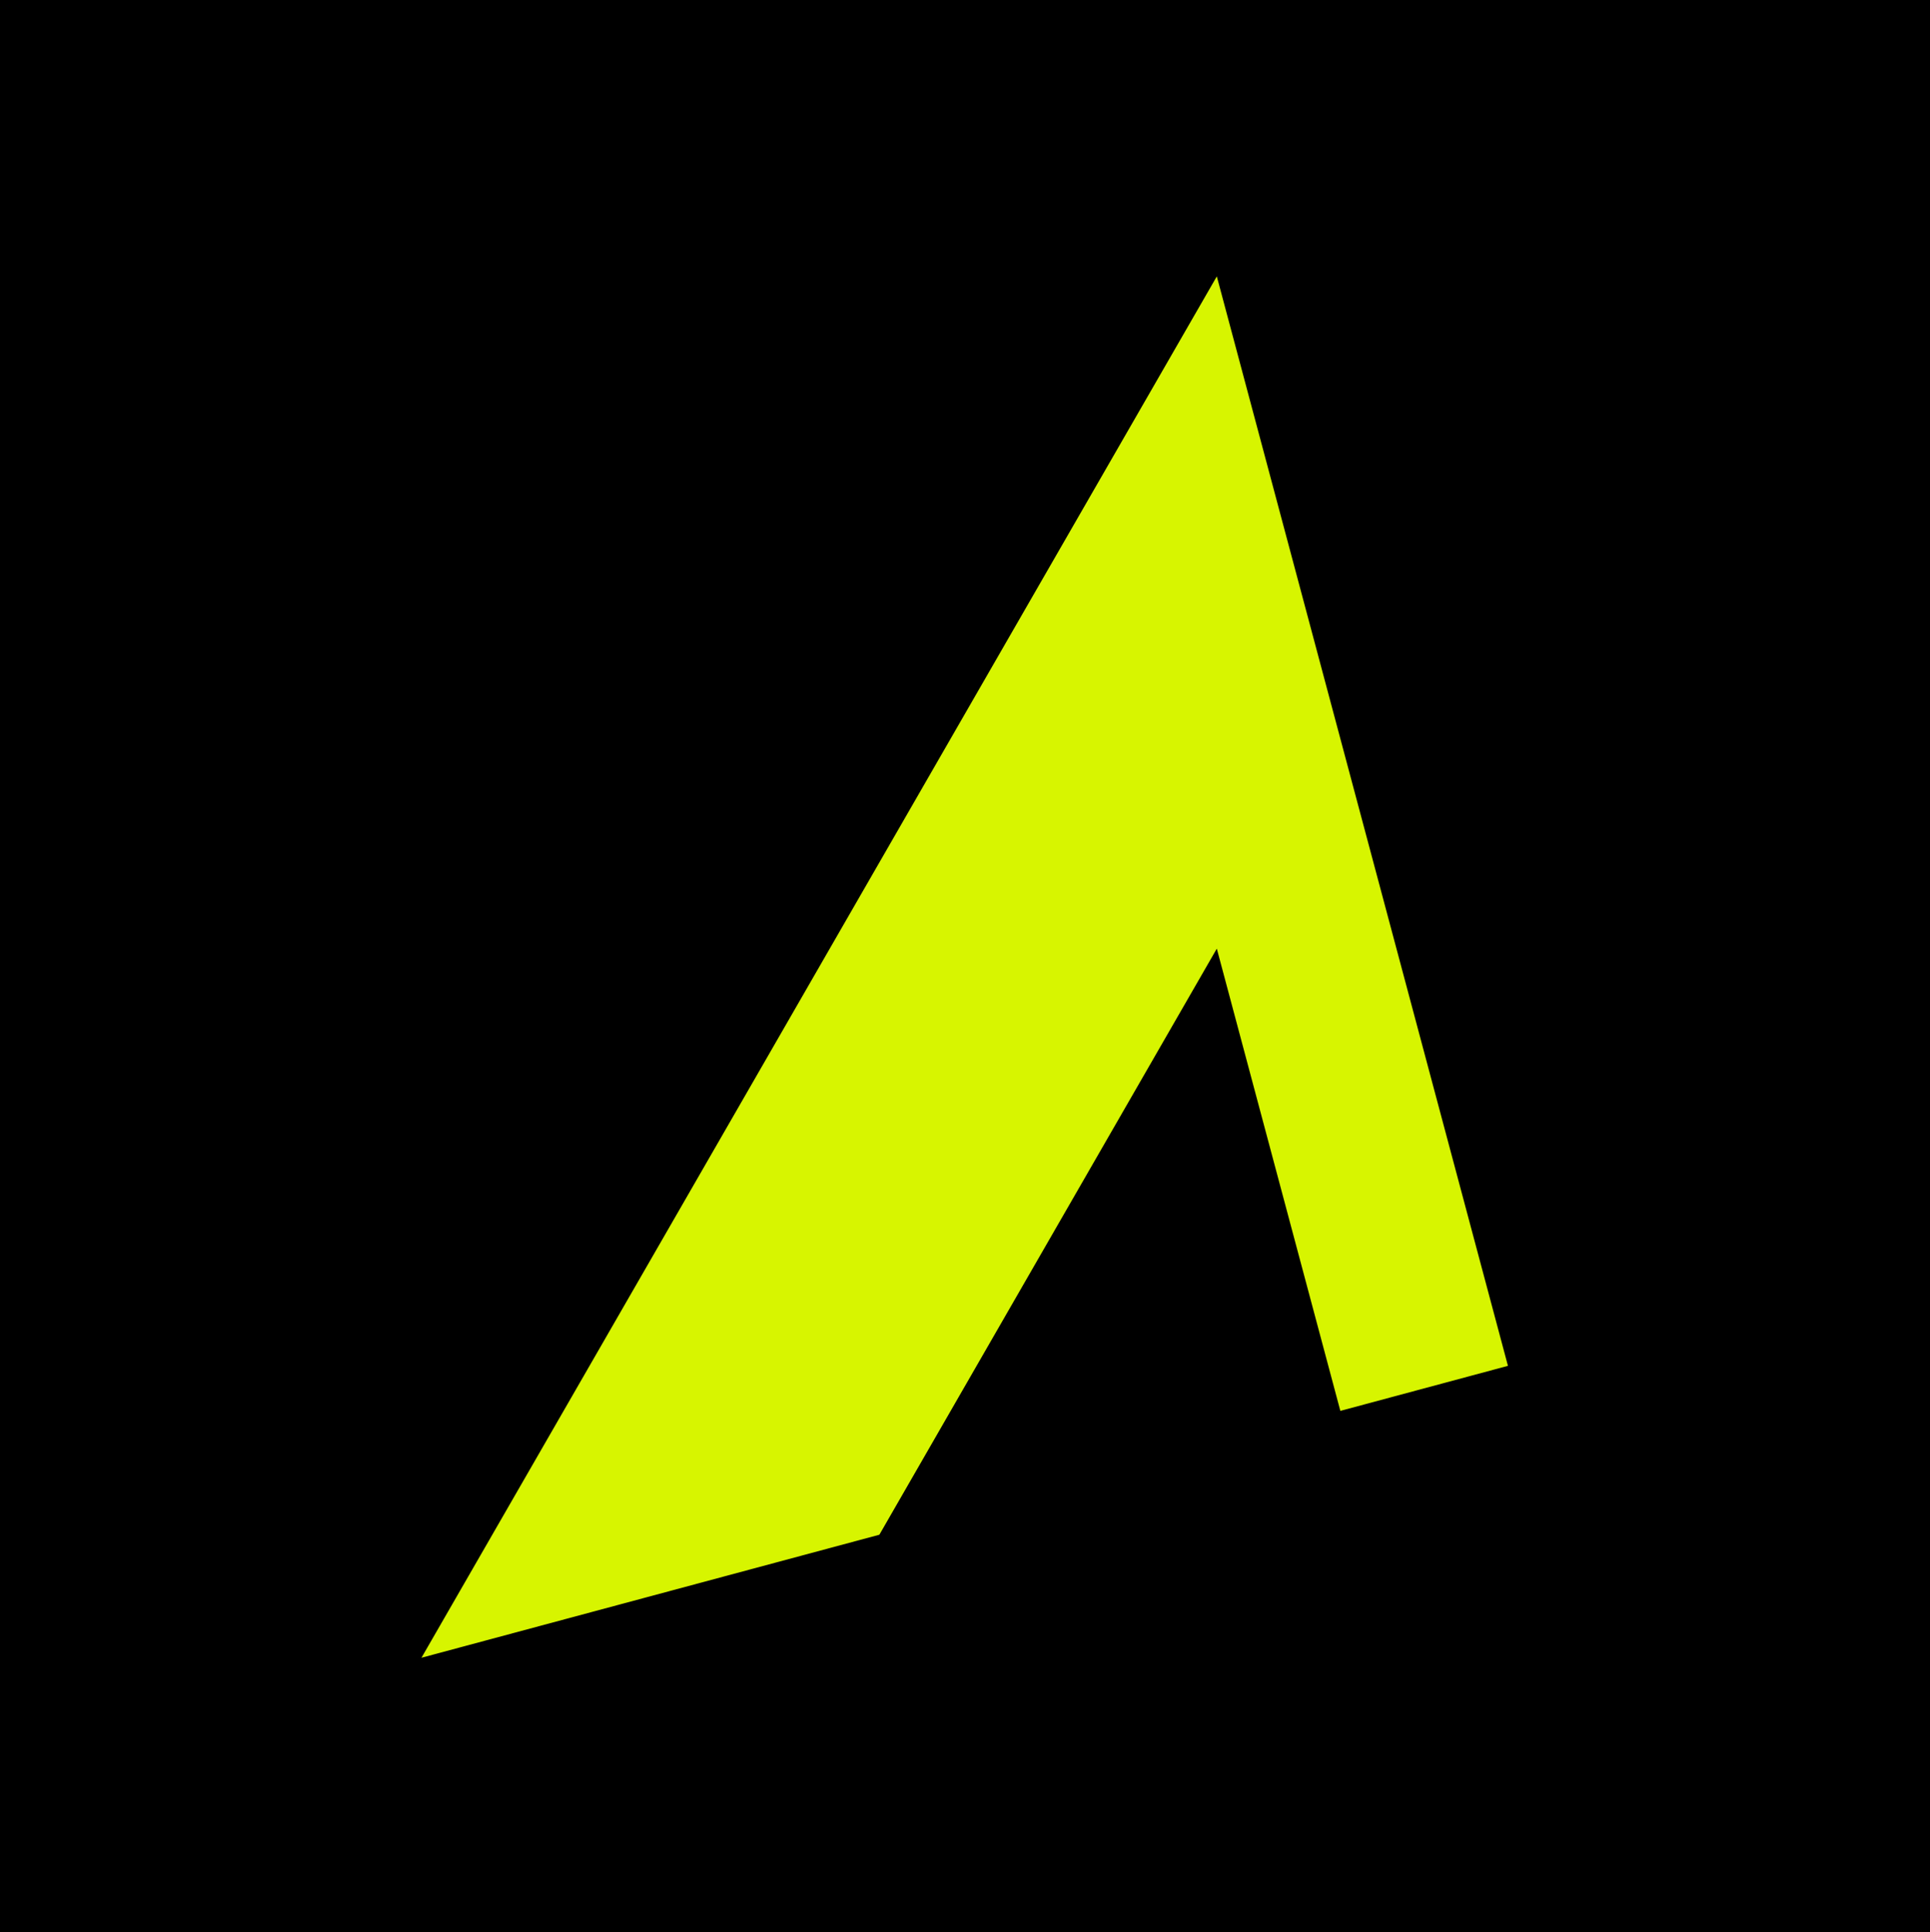 <?xml version="1.0" encoding="UTF-8"?>
<svg id="Layer_1" data-name="Layer 1" xmlns="http://www.w3.org/2000/svg" viewBox="0 0 499.77 500.26">
  <defs>
    <style>
      .cls-1 {
        fill: #d7f500;
        fill-rule: evenodd;
      }

      .cls-1, .cls-2 {
        stroke-width: 0px;
      }
    </style>
  </defs>
  <rect class="cls-2" width="499.77" height="500.26"/>
  <path class="cls-1" d="m109.14,429.17L315.09,71.55l75.39,282.05-43.4,11.66-31.99-119.67-87.38,151.73-118.57,31.85Z"/>
</svg>